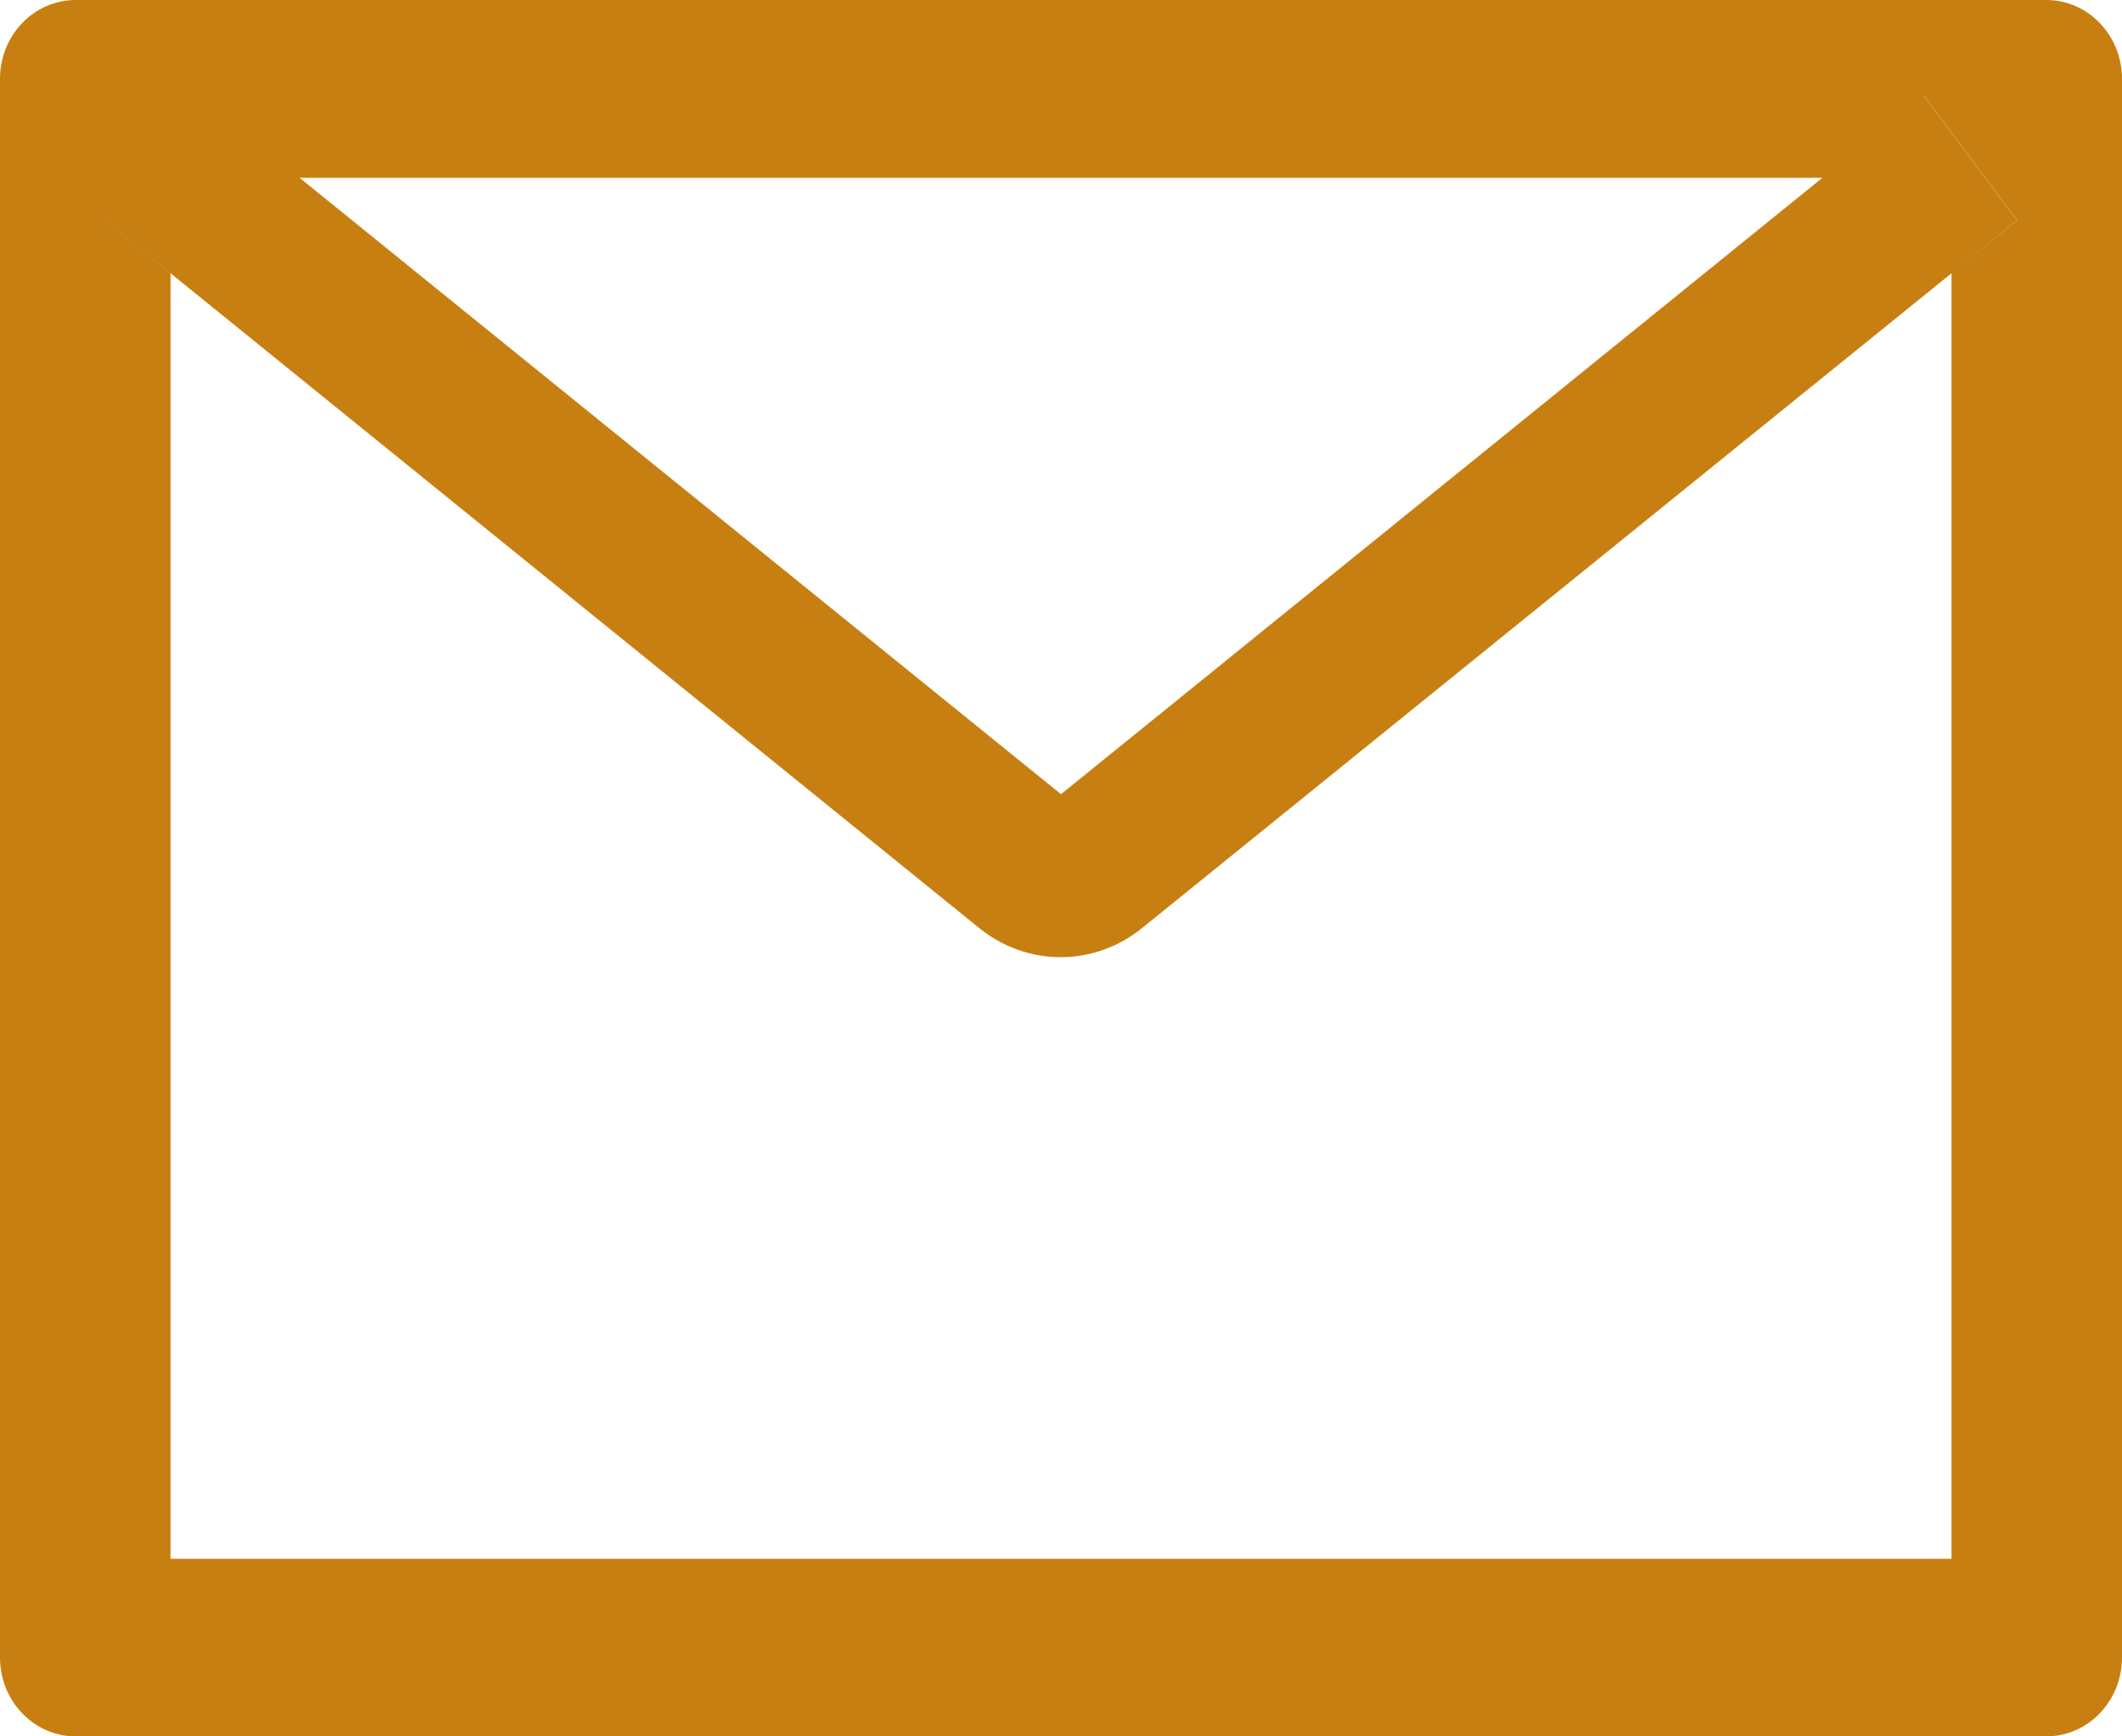 <?xml version="1.0" encoding="UTF-8"?> <svg xmlns="http://www.w3.org/2000/svg" width="88" height="72" viewBox="0 0 88 72" fill="none"> <path d="M84.857 0H3.143C1.404 0 0 1.462 0 3.273V68.727C0 70.537 1.404 72 3.143 72H84.857C86.596 72 88 70.537 88 68.727V3.273C88 1.462 86.596 0 84.857 0ZM80.929 11.332V64.636H7.071V11.332L4.361 9.133L8.221 3.968L12.424 7.374H75.586L79.789 3.968L83.649 9.133L80.929 11.332ZM75.586 7.364L44 32.932L12.414 7.364L8.211 3.958L4.351 9.123L7.062 11.322L40.612 38.485C41.577 39.266 42.764 39.69 43.985 39.69C45.207 39.69 46.394 39.266 47.359 38.485L80.929 11.332L83.639 9.133L79.779 3.968L75.586 7.364Z" fill="#C87F11"></path> </svg> 
